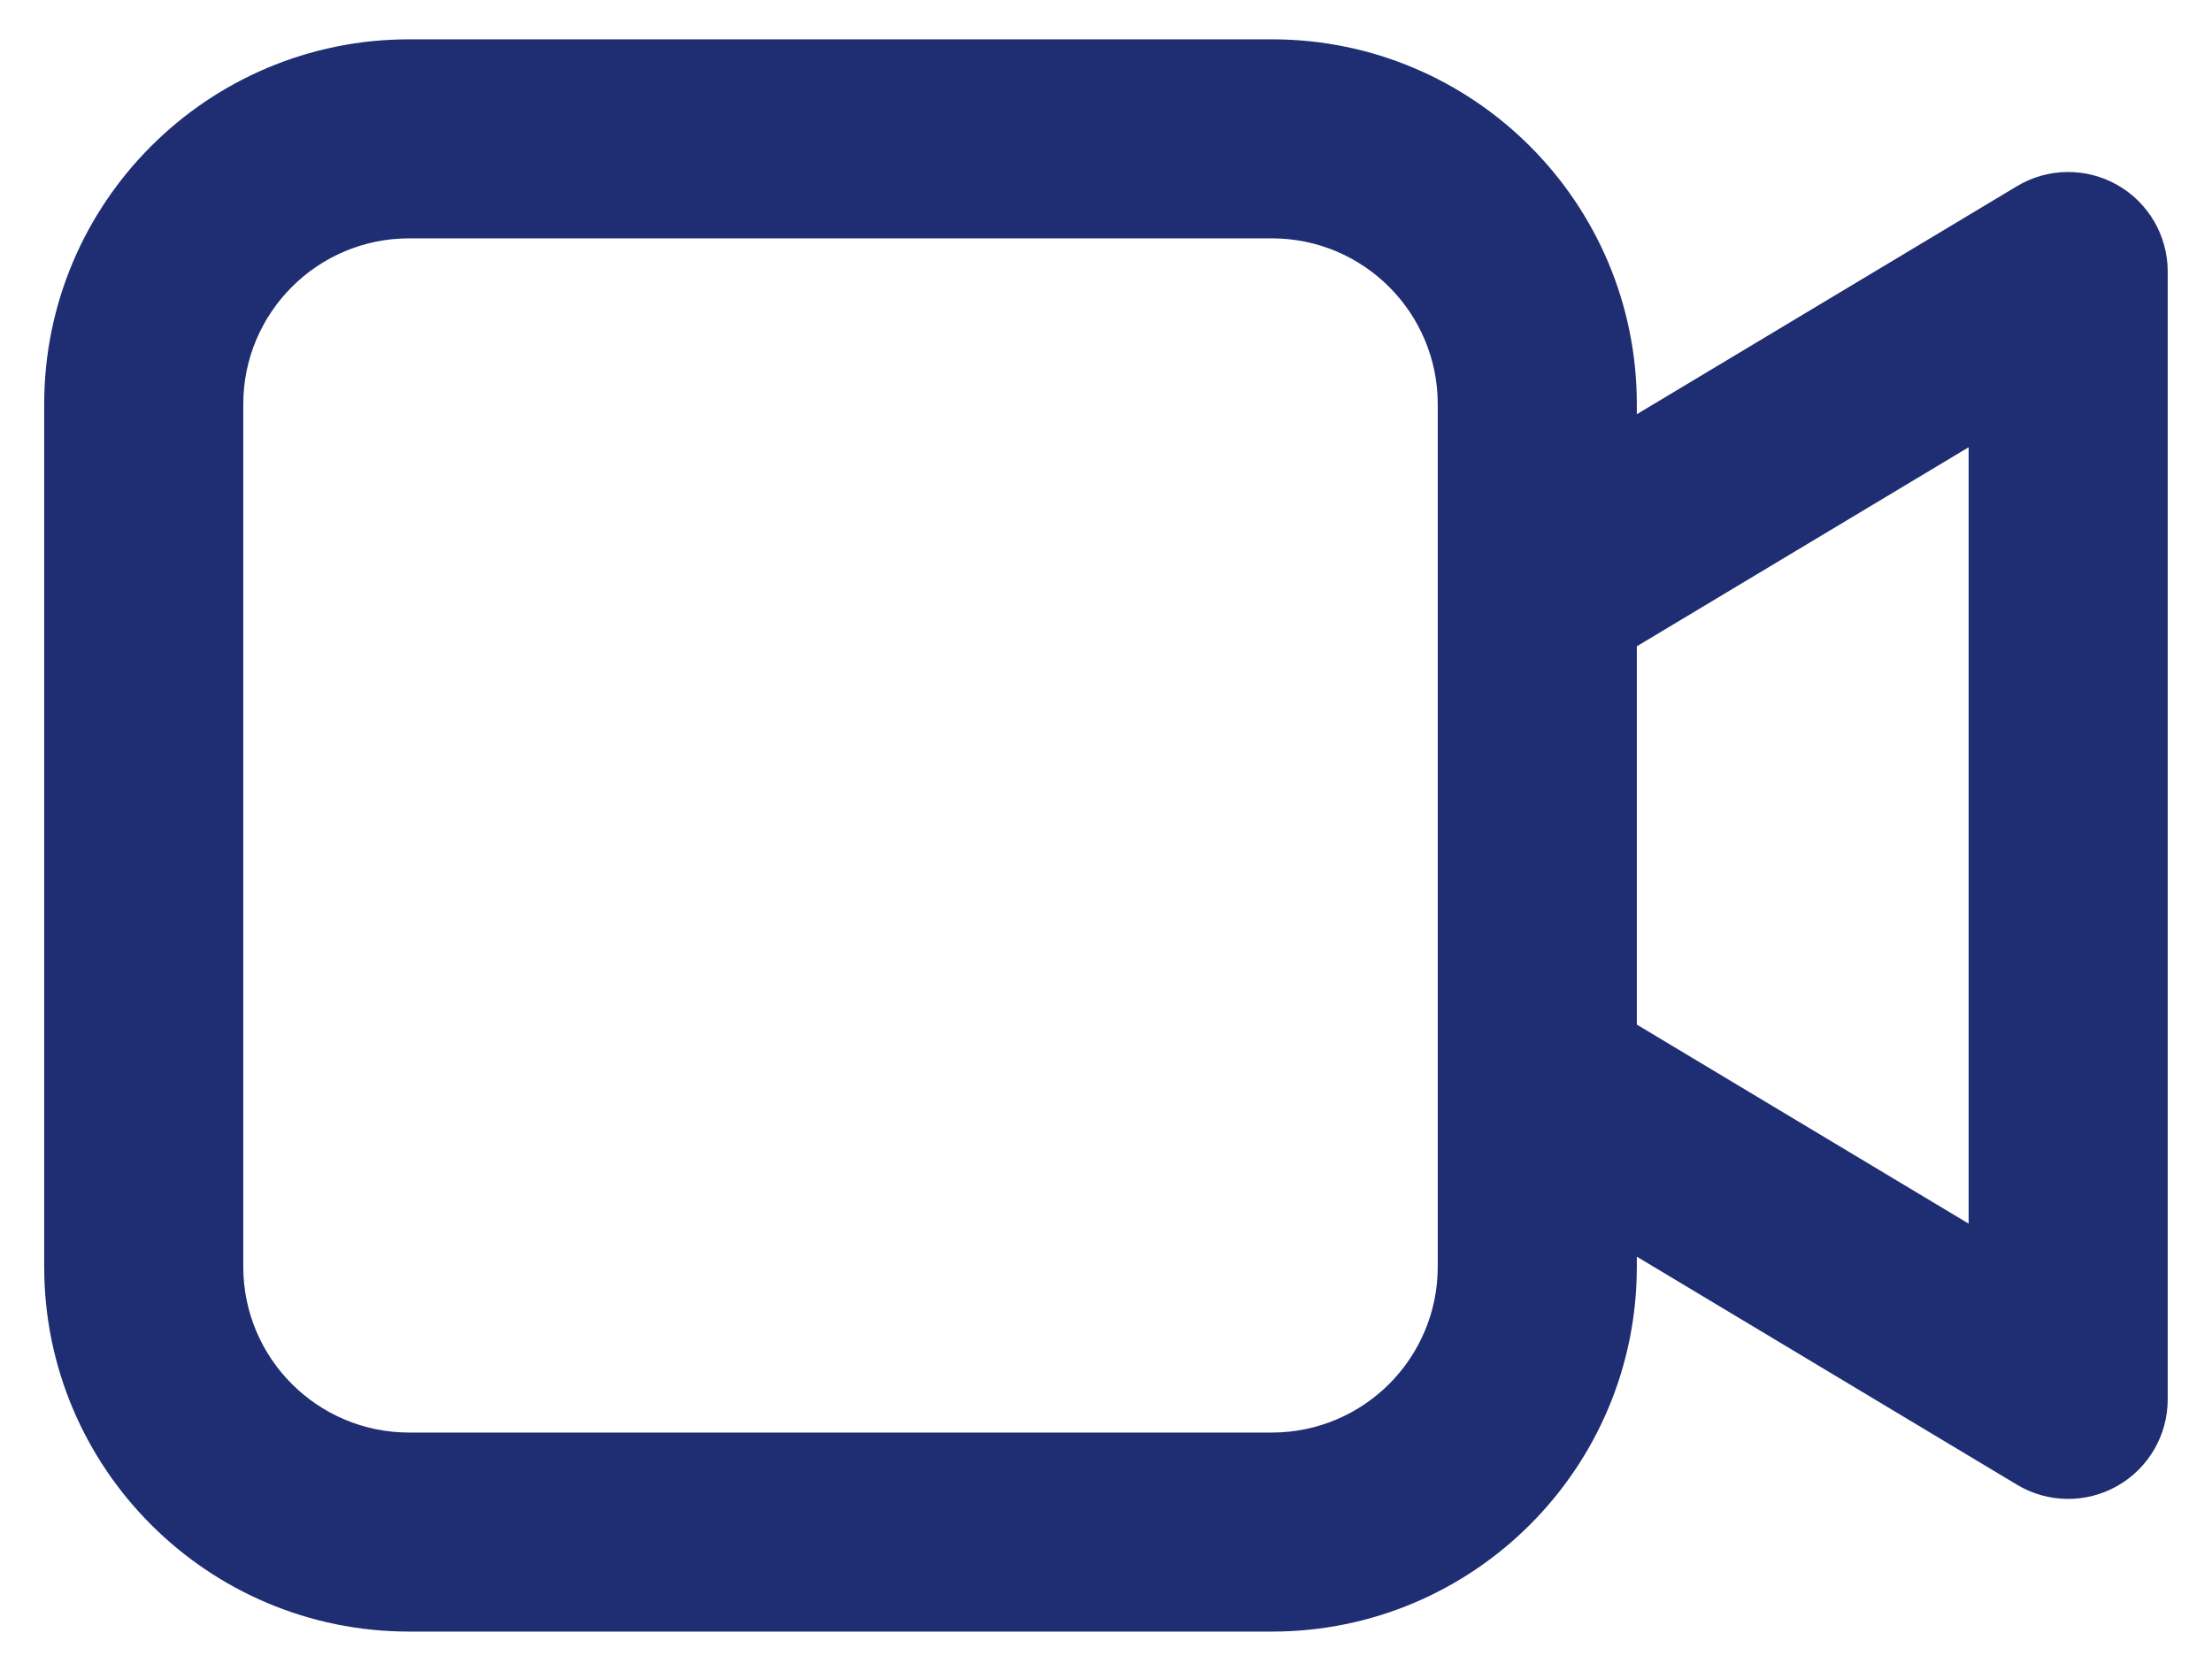 <svg width="45" height="34" viewBox="0 0 45 34" fill="none" xmlns="http://www.w3.org/2000/svg">
<g id="Video">
<path id="Vector" d="M30.907 9.864C29.948 10.439 29.638 11.683 30.213 12.642C30.788 13.601 32.032 13.912 32.991 13.336L30.907 9.864ZM42.074 5.525H44.099C44.099 4.796 43.707 4.122 43.072 3.763C42.437 3.403 41.658 3.413 41.032 3.789L42.074 5.525ZM42.074 28.475L41.032 30.211C41.658 30.587 42.437 30.597 43.072 30.237C43.707 29.878 44.099 29.205 44.099 28.475H42.074ZM32.991 20.664C32.032 20.088 30.788 20.399 30.213 21.358C29.638 22.317 29.948 23.561 30.907 24.136L32.991 20.664ZM32.991 13.336L43.116 7.261L41.032 3.789L30.907 9.864L32.991 13.336ZM40.049 5.525V28.475H44.099V5.525H40.049ZM43.116 26.739L32.991 20.664L30.907 24.136L41.032 30.211L43.116 26.739ZM8.324 4.85H25.874V0.8H8.324V4.85ZM29.249 8.225V25.775H33.299V8.225H29.249ZM25.874 29.15H8.324V33.2H25.874V29.15ZM4.949 25.775V8.225H0.899V25.775H4.949ZM8.324 29.15C6.46 29.15 4.949 27.639 4.949 25.775H0.899C0.899 29.876 4.224 33.2 8.324 33.2V29.15ZM29.249 25.775C29.249 27.639 27.738 29.15 25.874 29.15V33.2C29.975 33.2 33.299 29.876 33.299 25.775H29.249ZM25.874 4.85C27.738 4.85 29.249 6.361 29.249 8.225H33.299C33.299 4.124 29.975 0.8 25.874 0.8V4.85ZM8.324 0.8C4.224 0.8 0.899 4.124 0.899 8.225H4.949C4.949 6.361 6.46 4.85 8.324 4.85V0.8Z" fill="#1F2D72"/>
</g>
</svg>
